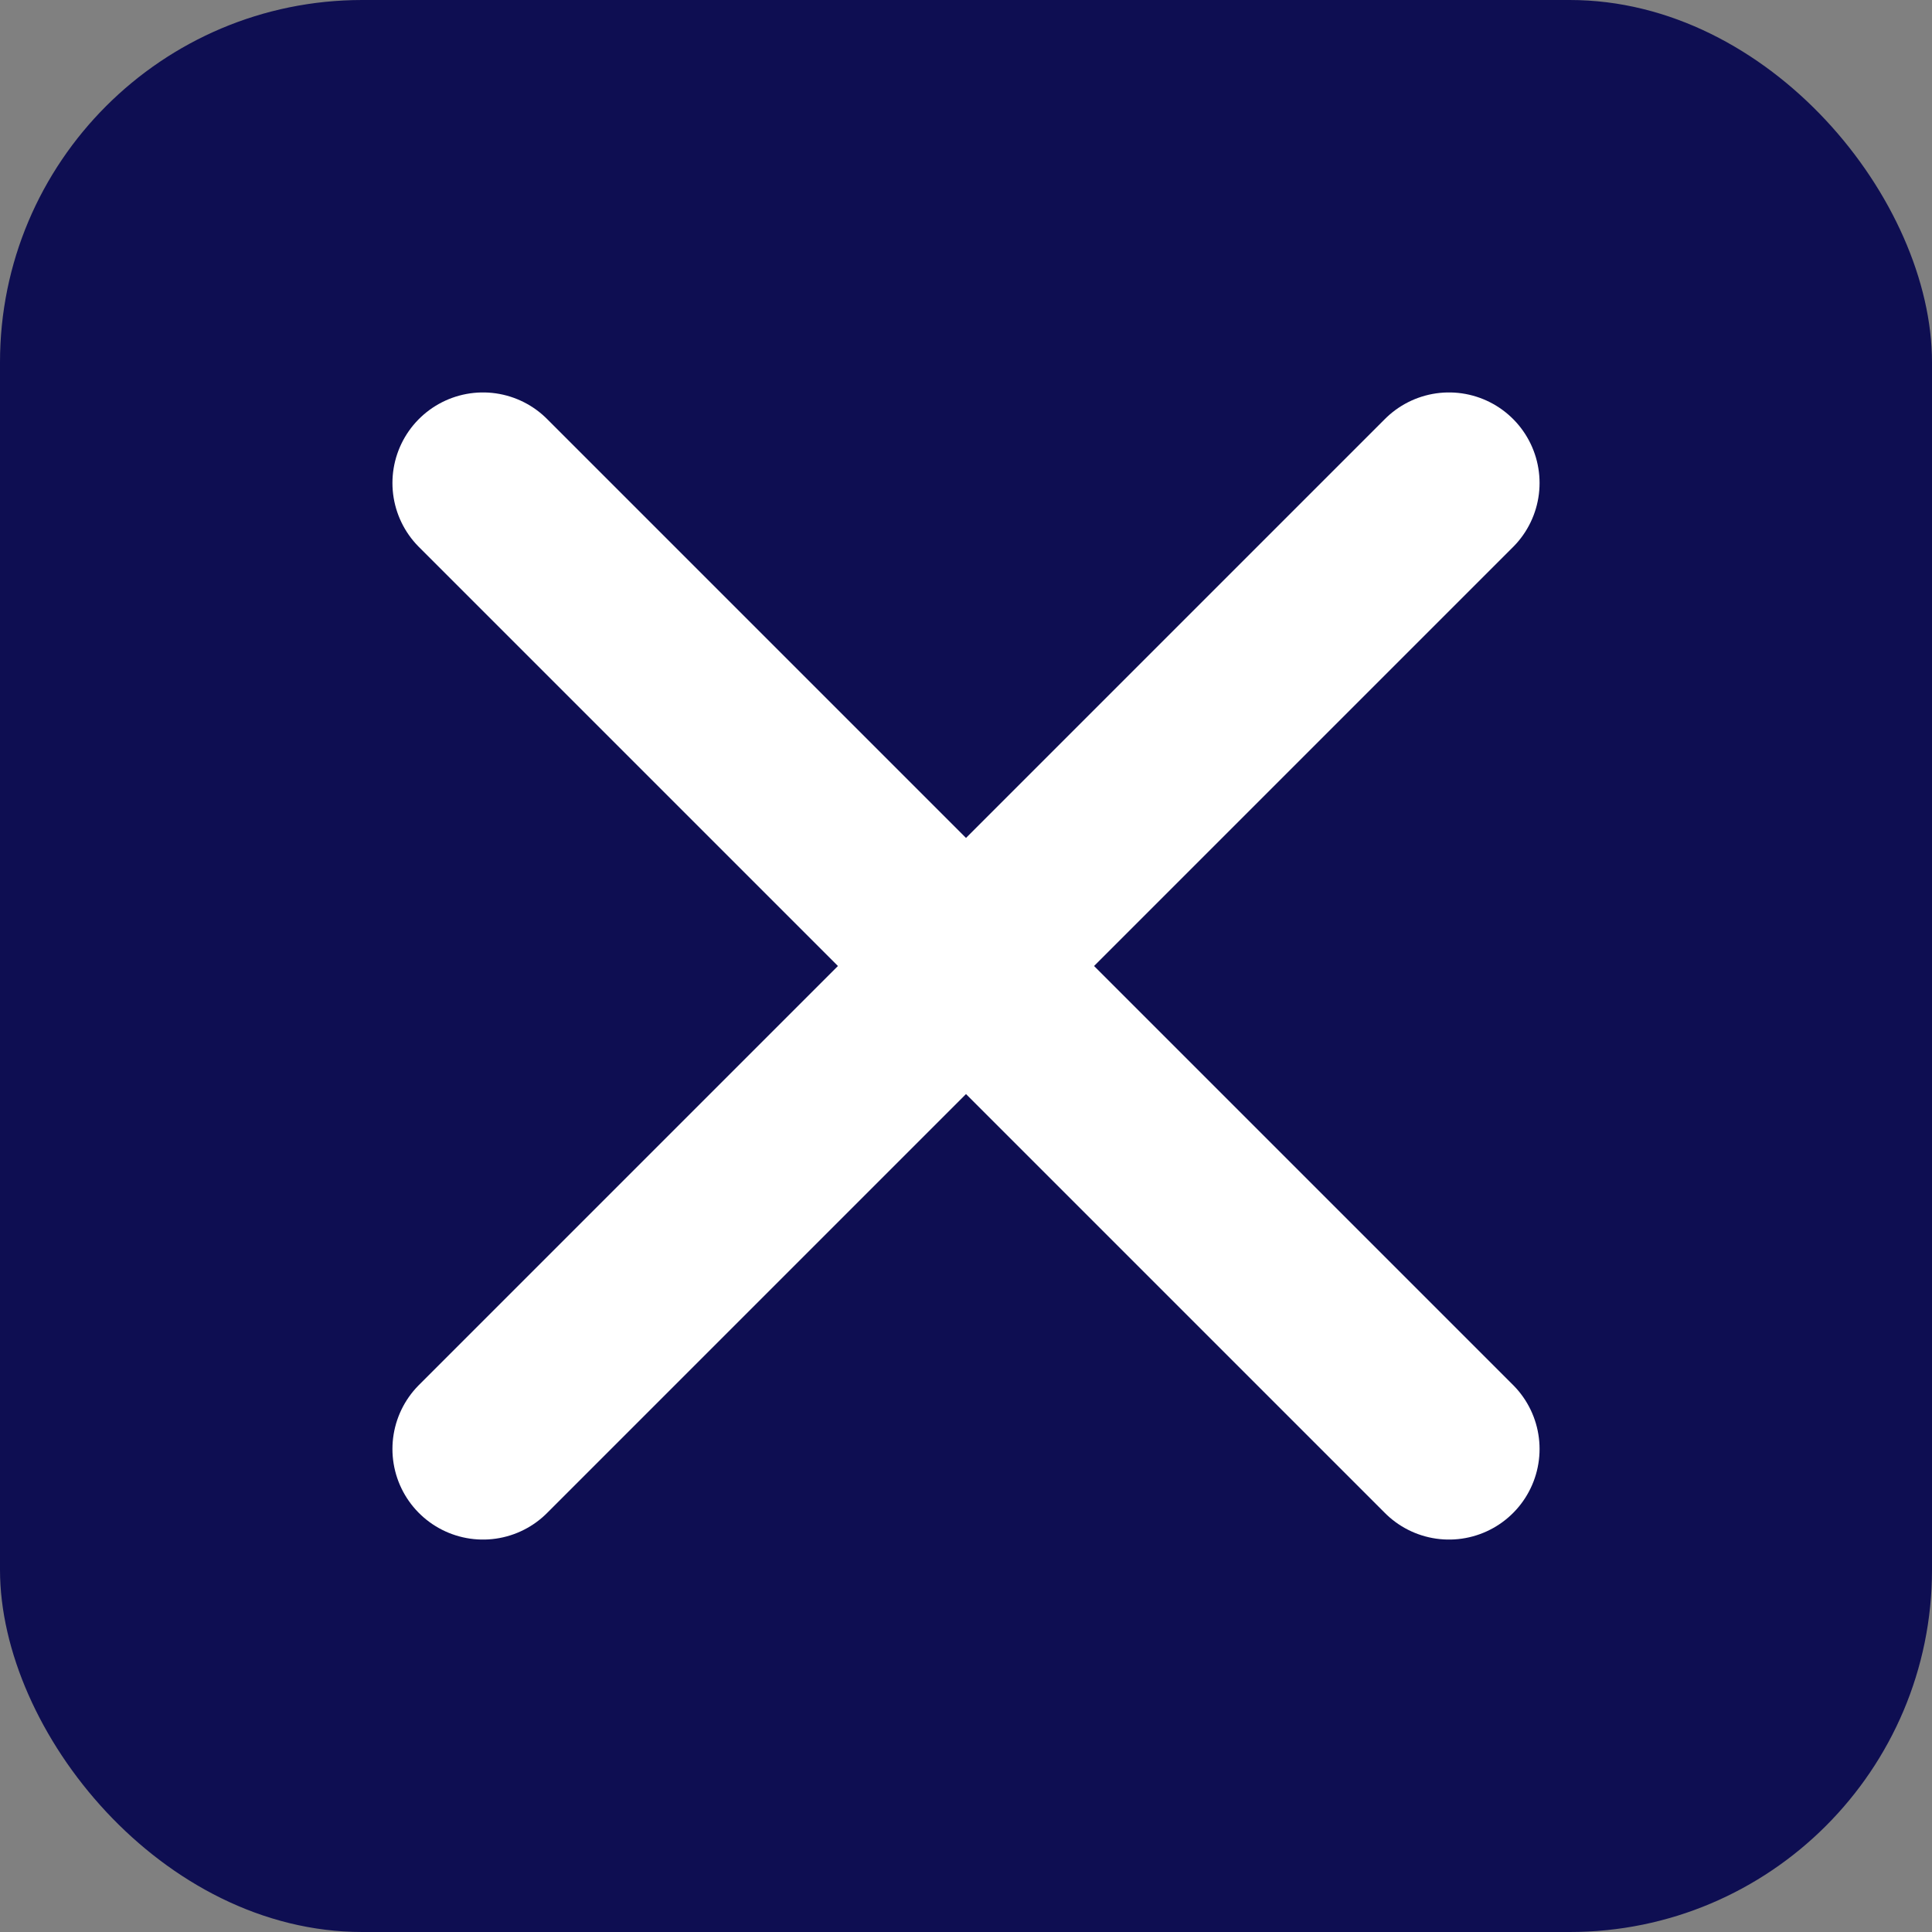 <svg width="32" height="32" viewBox="0 0 32 32" fill="none" xmlns="http://www.w3.org/2000/svg">
    <rect x="0" y="0" width="32" height="32" fill="#808080" stroke="none"/>
    <rect width="32" height="32" rx="6" fill="#0E0E52"/>
    <path d="M8 8L24 24M8 24L24 8" stroke="#FFFFFF" stroke-width="3" stroke-linecap="round"/>
</svg> 